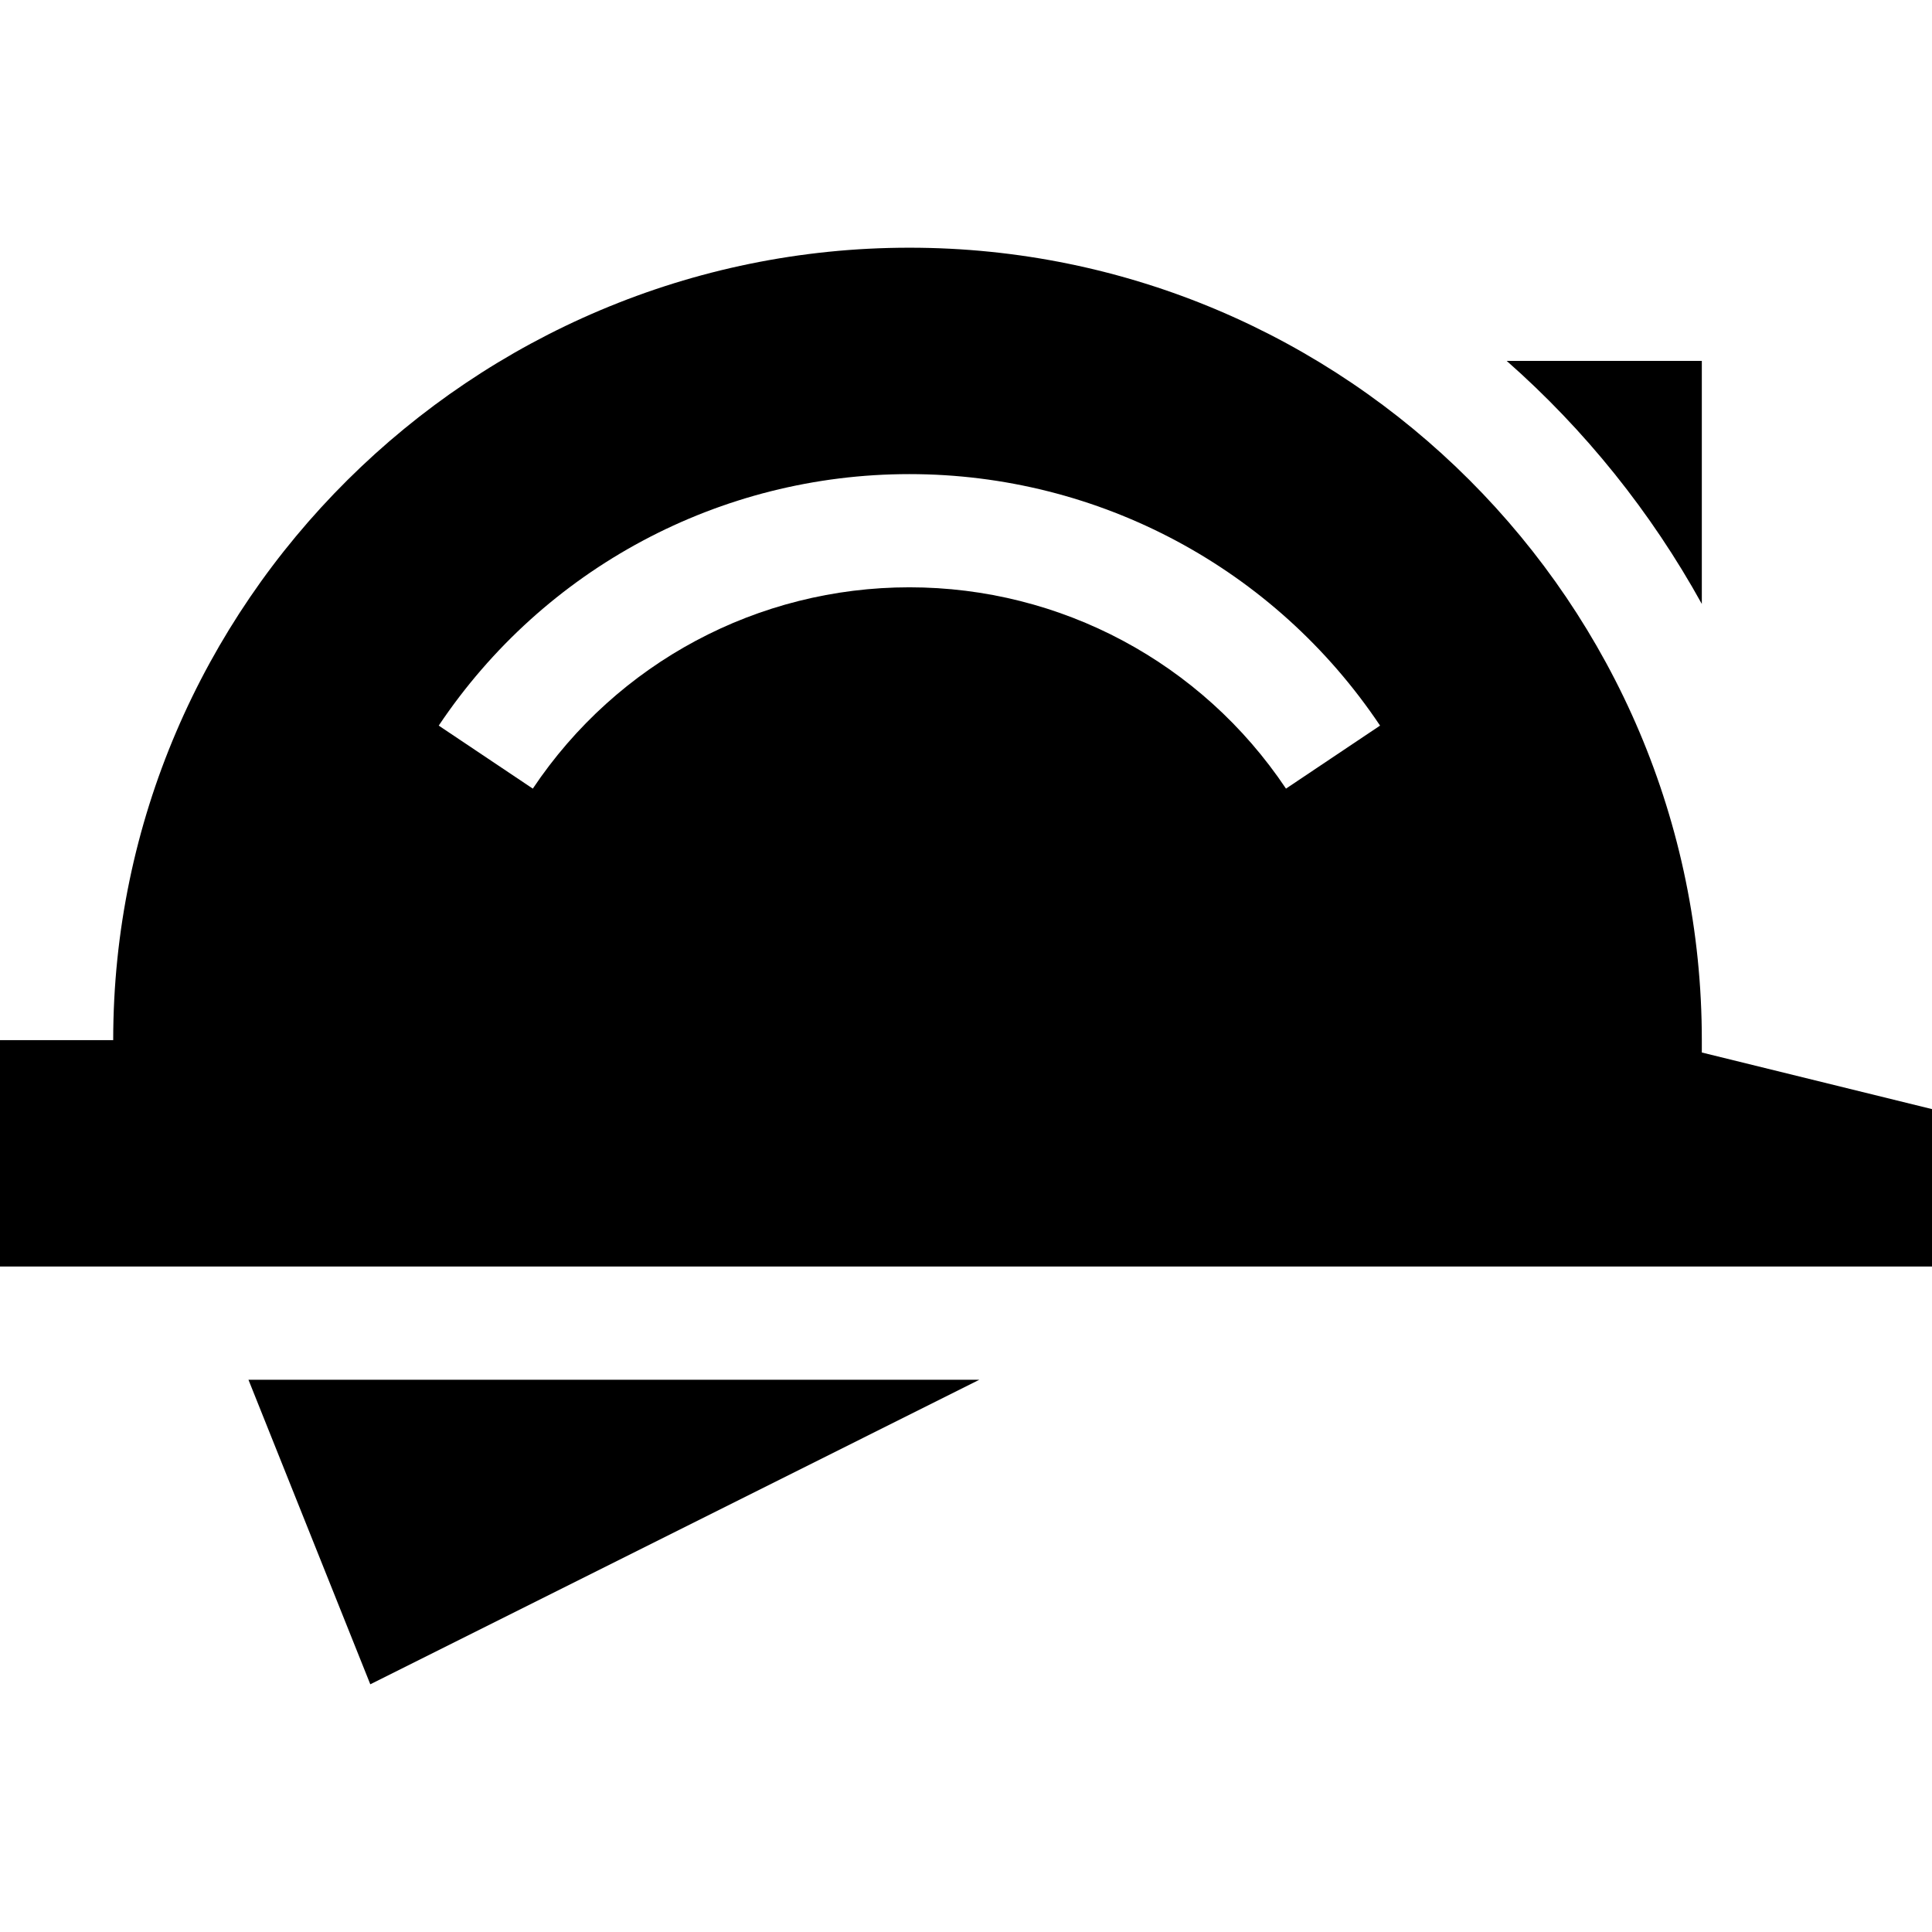 <svg xmlns="http://www.w3.org/2000/svg" id="Capa_1" height="512" viewBox="0 0 512 512" width="512"><g><path d="m451 160.051v-64.407h-51.709c20.748 18.266 38.242 40.045 51.709 64.407z"></path><path d="m65.843 365.644 32.291 80.712 161.411-80.712z"></path><path d="m451 278.925v-3.281c0-115.796-94.204-210-210-210s-211 94.204-211 210h-30v60h512v-41.719zm-110.2-69.932c-22.354-33.413-59.663-53.35-99.8-53.35s-77.446 19.937-99.8 53.35l-24.932-16.699c27.935-41.733 74.561-66.65 124.731-66.65s96.797 24.917 124.731 66.65z"></path></g></svg>